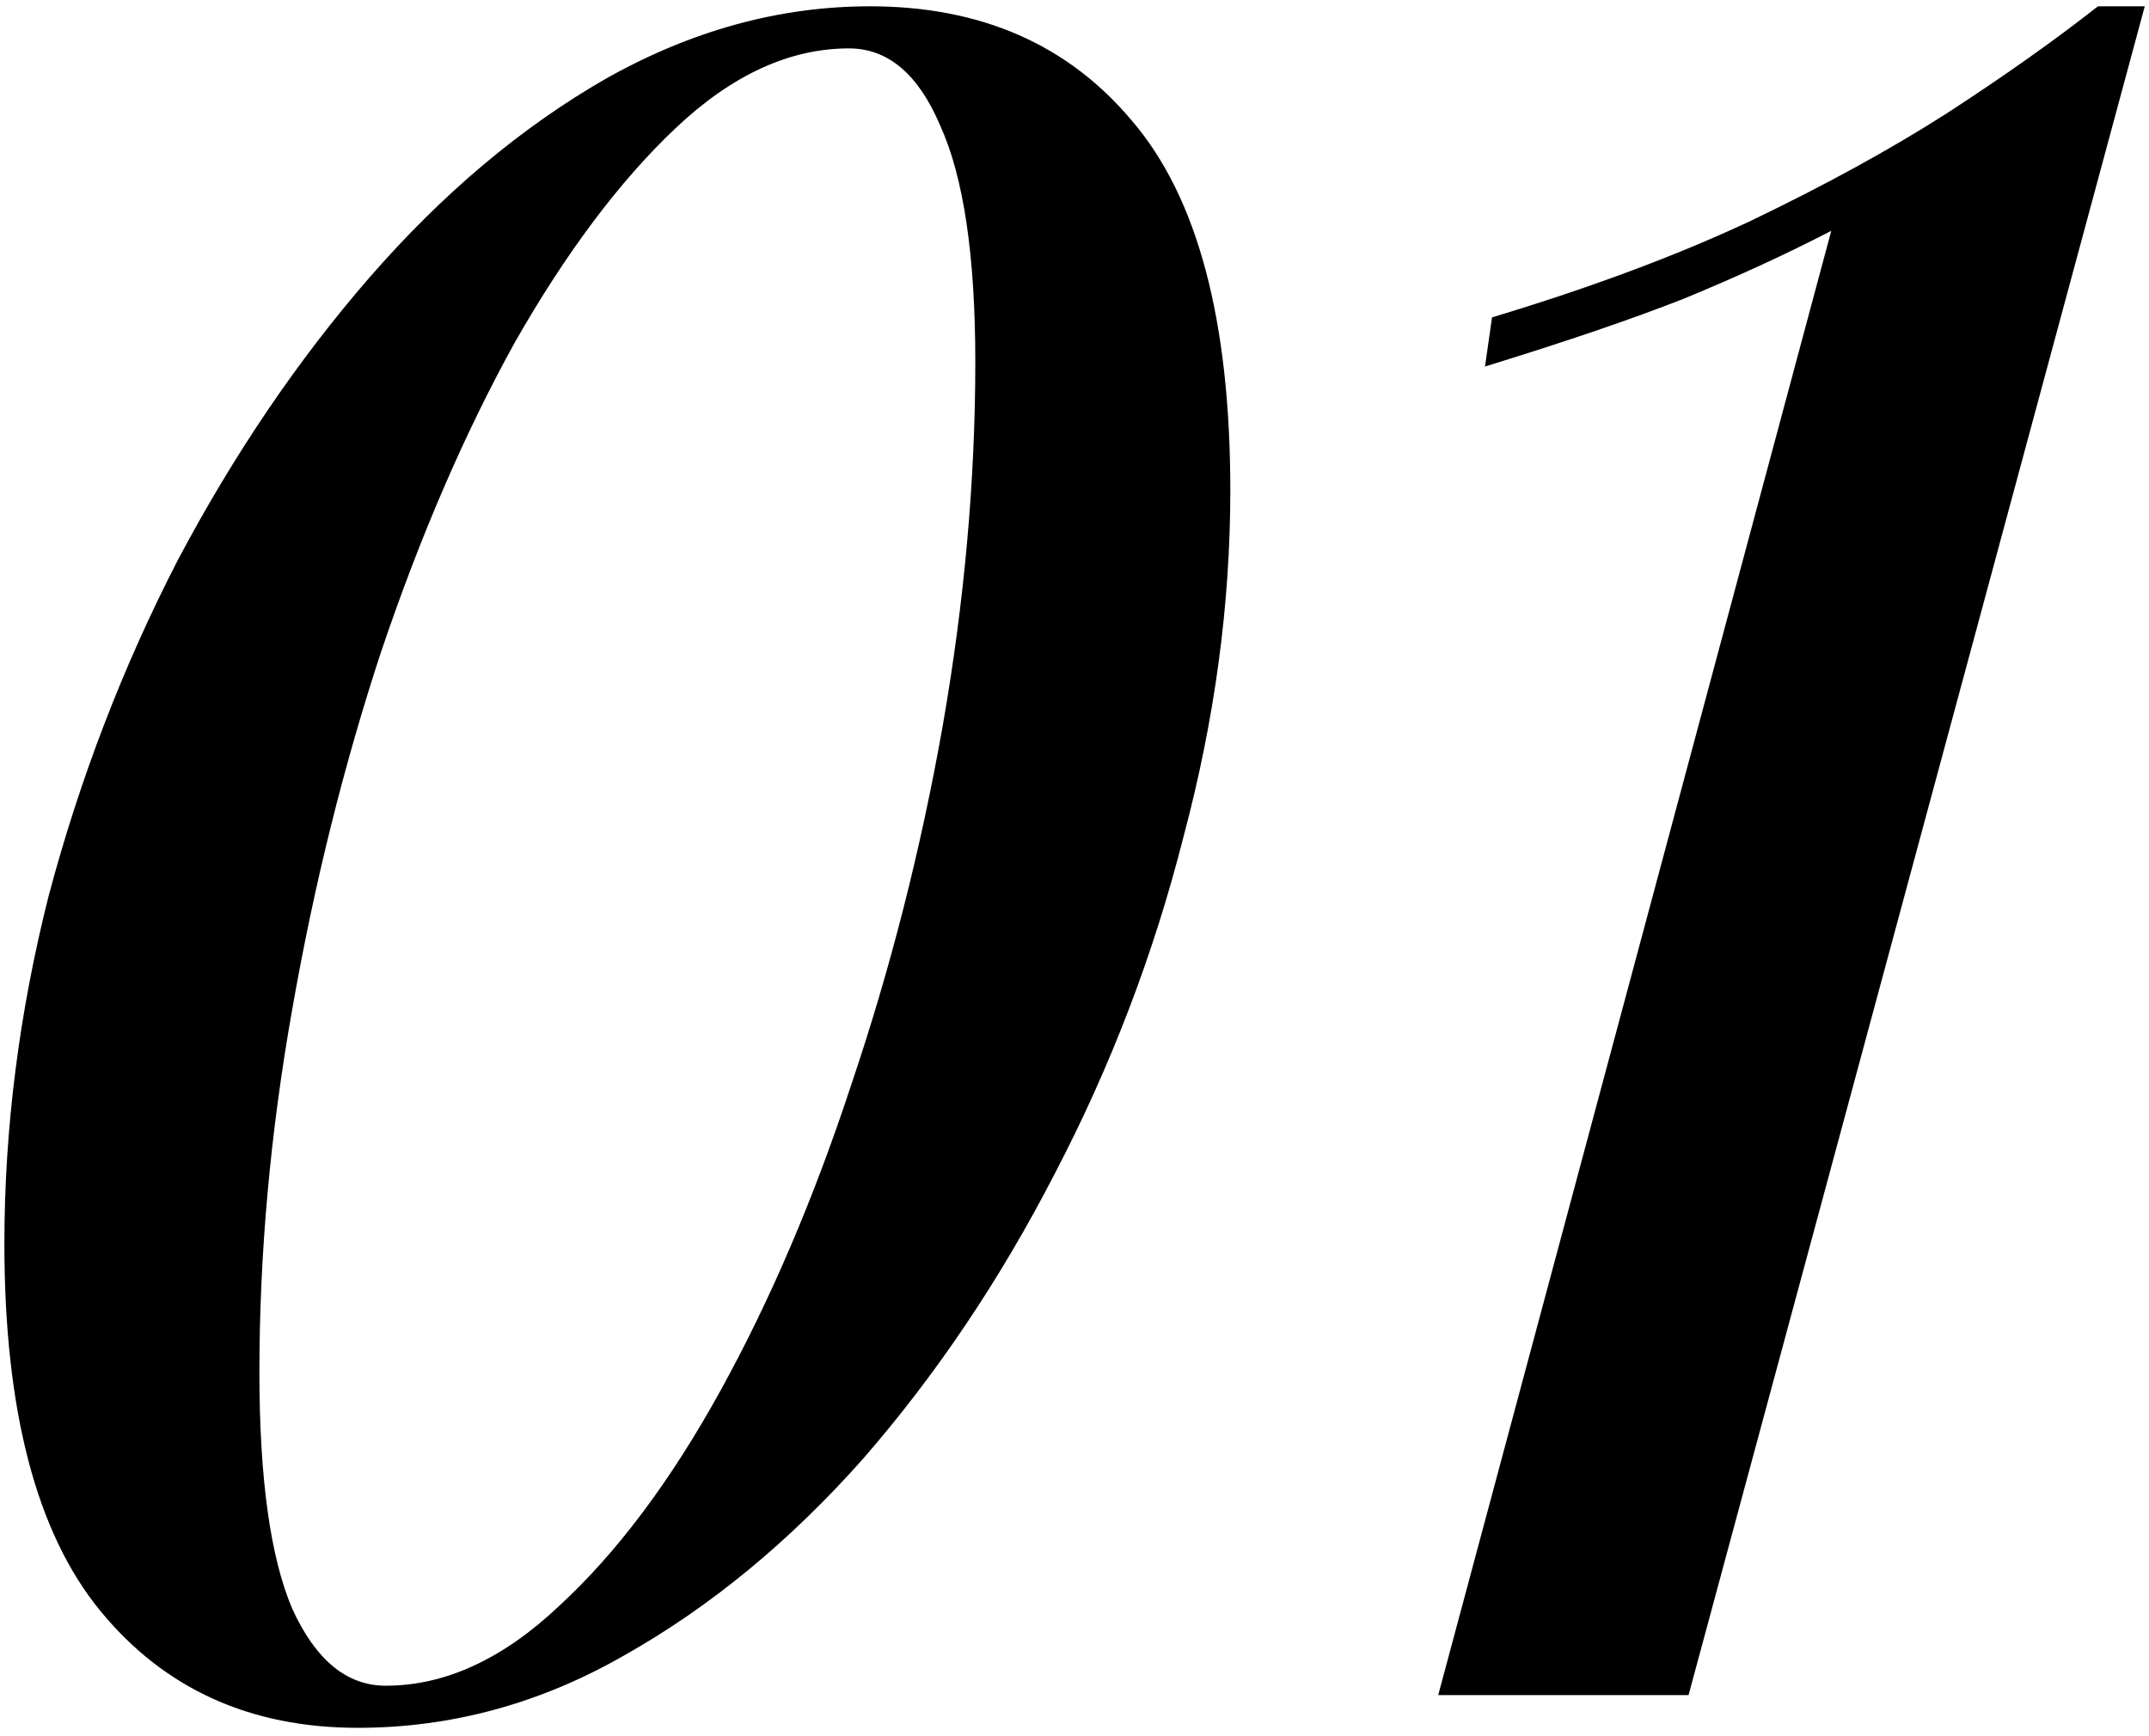 <?xml version="1.0" encoding="UTF-8"?> <svg xmlns="http://www.w3.org/2000/svg" width="203" height="164" viewBox="0 0 203 164" fill="none"> <path d="M82.185 0.595C92.645 0.595 100.896 4.204 106.937 11.424C113.125 18.643 116.219 30.282 116.219 46.342C116.219 57.097 114.745 68 111.799 79.05C108.999 90.1 104.948 100.708 99.644 110.874C94.487 120.892 88.446 129.88 81.522 137.836C74.597 145.644 67.083 151.832 58.98 156.4C51.024 160.967 42.626 163.251 33.786 163.251C23.62 163.251 15.516 159.567 9.476 152.201C3.435 144.834 0.415 133.268 0.415 117.504C0.415 106.601 1.814 95.625 4.614 84.575C7.56 73.525 11.612 62.99 16.769 52.972C22.073 42.953 28.113 34.039 34.891 26.231C41.815 18.275 49.256 12.013 57.212 7.446C65.315 2.878 73.639 0.595 82.185 0.595ZM80.196 4.573C74.597 4.573 69.146 7.077 63.842 12.087C58.538 17.096 53.455 23.873 48.593 32.419C43.878 40.964 39.679 50.688 35.996 61.591C32.46 72.346 29.66 83.617 27.598 95.404C25.535 107.043 24.504 118.461 24.504 129.659C24.504 139.677 25.535 147.118 27.598 151.98C29.808 156.842 32.754 159.273 36.438 159.273C42.036 159.273 47.488 156.768 52.792 151.759C58.243 146.749 63.326 139.972 68.041 131.427C72.755 122.881 76.881 113.231 80.417 102.476C84.1 91.573 86.973 80.302 89.036 68.663C91.098 56.876 92.13 45.384 92.13 34.187C92.13 24.168 91.025 16.728 88.815 11.866C86.752 7.004 83.879 4.573 80.196 4.573ZM202.6 0.595L159.505 160.157H135.858L172.986 21.811C168.714 24.021 164.073 26.157 159.063 28.22C154.201 30.135 147.94 32.271 140.278 34.629L140.941 29.988C150.223 27.188 158.327 24.168 165.251 20.927C172.323 17.538 178.511 14.149 183.815 10.761C189.267 7.225 194.055 3.836 198.18 0.595H202.6Z" fill="black"></path> </svg> 